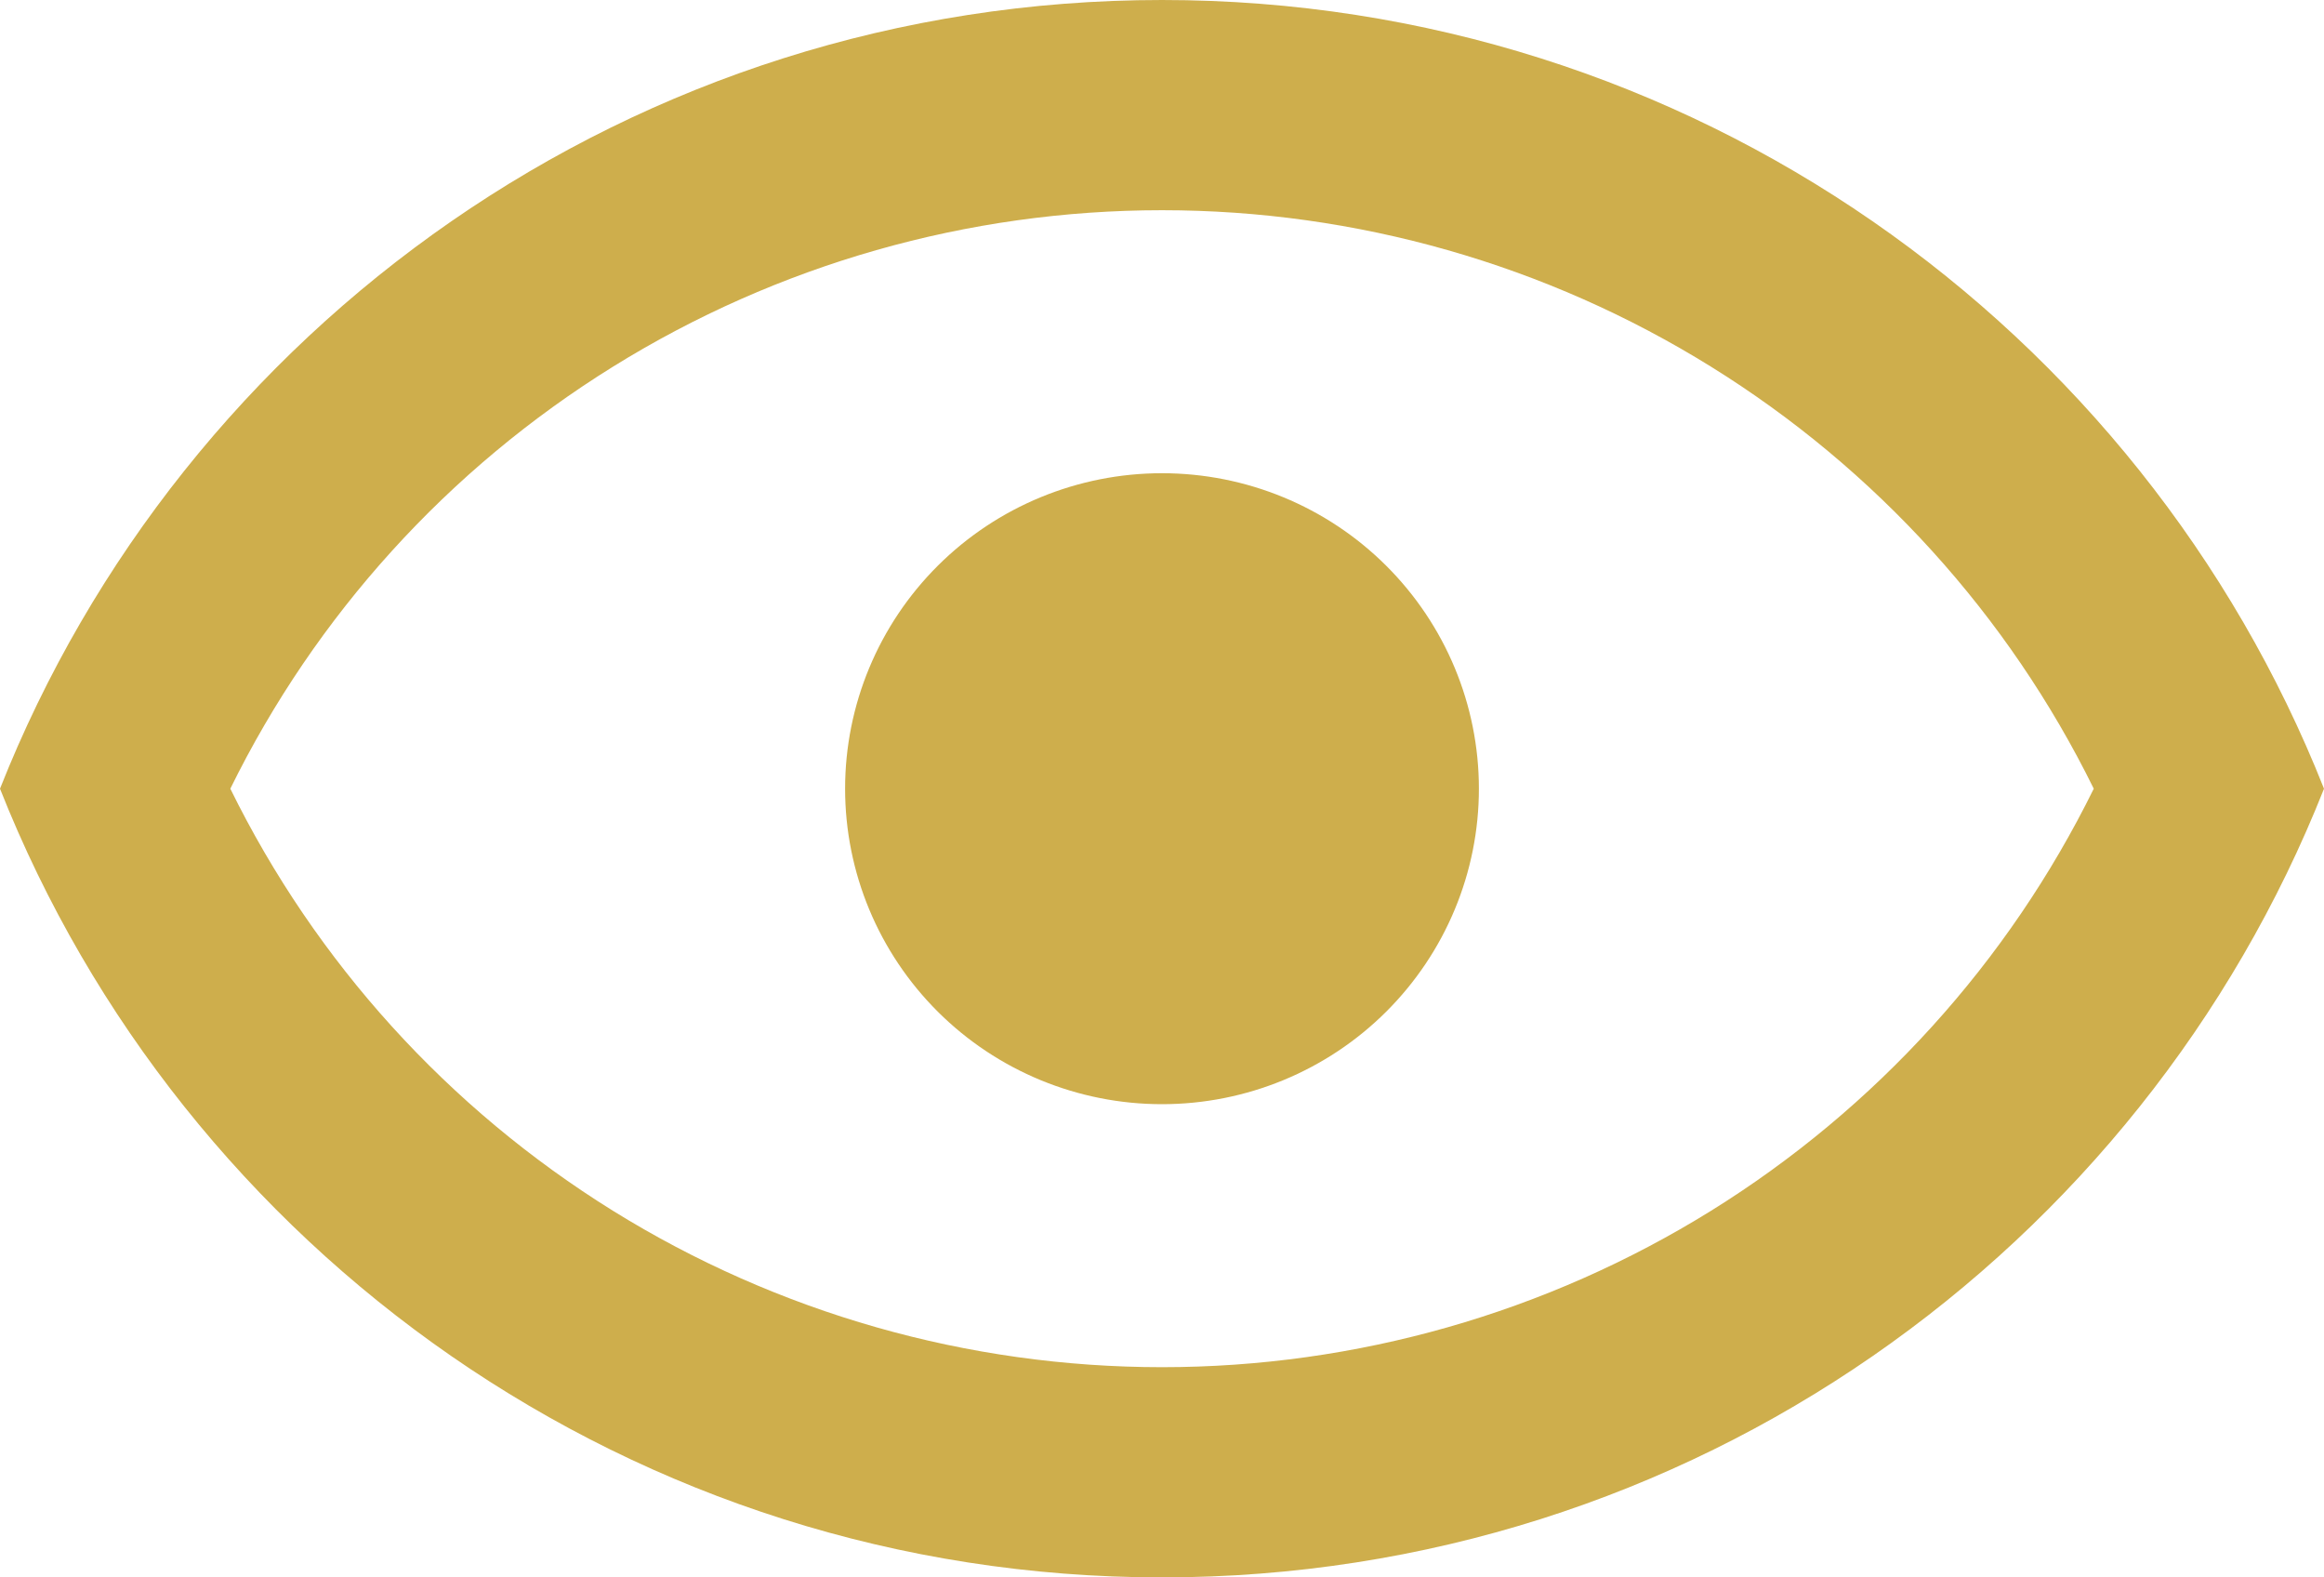 <svg width="28" height="19" viewBox="0 0 28 19" fill="none" xmlns="http://www.w3.org/2000/svg">
<path d="M14 5.7C15.013 5.7 15.984 6.1 16.7 6.813C17.416 7.526 17.818 8.492 17.818 9.5C17.818 10.508 17.416 11.474 16.7 12.187C15.984 12.9 15.013 13.3 14 13.3C12.987 13.3 12.016 12.9 11.3 12.187C10.584 11.474 10.182 10.508 10.182 9.5C10.182 8.492 10.584 7.526 11.3 6.813C12.016 6.1 12.987 5.7 14 5.7ZM14 0C20.364 0 25.798 3.939 28 9.5C25.798 15.061 20.364 19 14 19C7.636 19 2.202 15.061 0 9.5C2.202 3.939 7.636 0 14 0ZM2.775 9.5C3.803 11.59 5.401 13.352 7.385 14.584C9.369 15.815 11.661 16.468 14 16.468C16.339 16.468 18.631 15.815 20.615 14.584C22.599 13.352 24.197 11.59 25.226 9.5C24.197 7.41 22.599 5.648 20.615 4.417C18.631 3.185 16.339 2.532 14 2.532C11.661 2.532 9.369 3.185 7.385 4.417C5.401 5.648 3.803 7.41 2.775 9.5Z" fill="#CEAE4C"/>
</svg>
